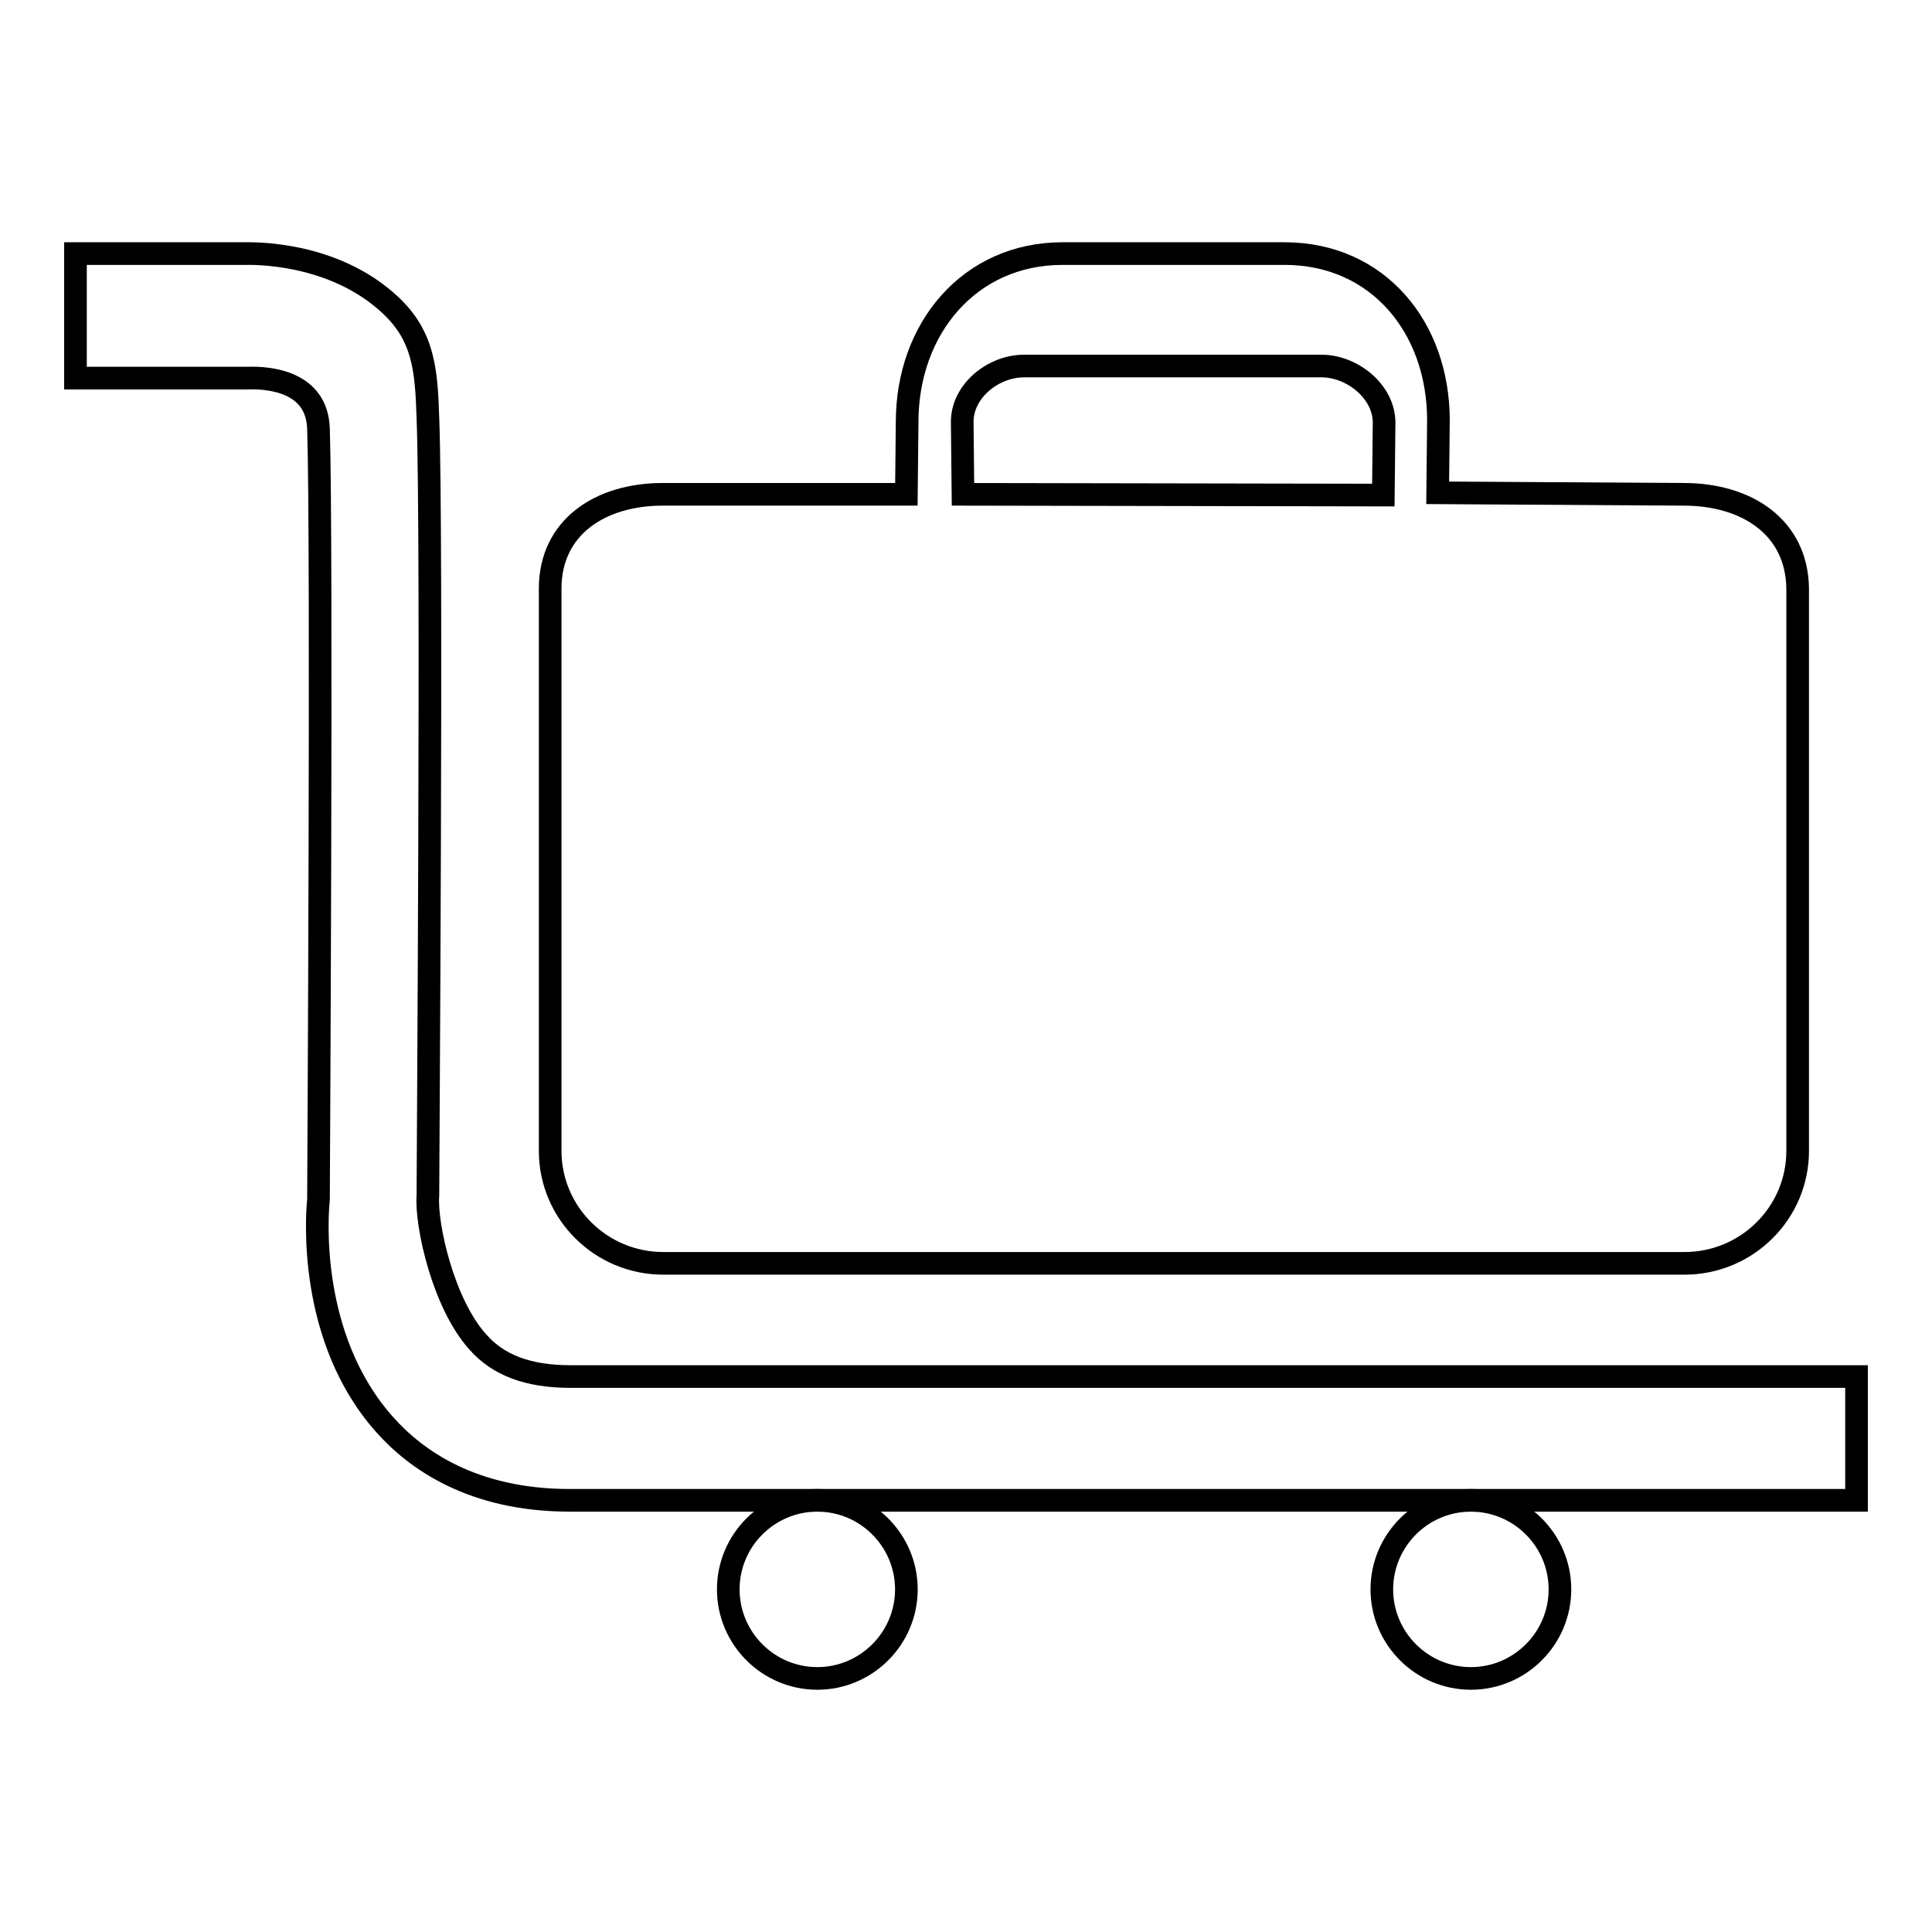 <?xml version="1.0" encoding="utf-8"?>
<!-- Svg Vector Icons : http://www.onlinewebfonts.com/icon -->
<!DOCTYPE svg PUBLIC "-//W3C//DTD SVG 1.1//EN" "http://www.w3.org/Graphics/SVG/1.1/DTD/svg11.dtd">
<svg version="1.1" xmlns="http://www.w3.org/2000/svg" xmlns:xlink="http://www.w3.org/1999/xlink" x="0px" y="0px" viewBox="0 0 256 256" enable-background="new 0 0 256 256" xml:space="preserve">
<g><g><path stroke-width="3" fill-opacity="0" stroke="#000000"  d="M183.3,65.6l-55.7-0.1l-0.1-9.6c0-4.1,4.1-7.4,8.2-7.4h39.4c4.1,0,8.3,3.4,8.3,7.5L183.3,65.6z M223.1,65.5l-32.6-0.2l0.1-9.6c0-12.3-8-22.1-20.4-22.1h-29.4c-12.4,0-20.6,10-20.6,22.3l-0.1,9.6H87.8c-8.2,0-14.9,4.3-14.9,12.5v74.5c0,8.2,6.7,14.9,15,14.9h135.3c8.3,0,15-6.7,15-14.9V78C238.1,69.8,231.4,65.5,223.1,65.5z"/><path stroke-width="3" fill-opacity="0" stroke="#000000"  d="M63.3,177.8c-4.6-5.1-6.9-15.6-6.6-19.4c0-3.7,0.6-87.6,0-103c-0.2-6.5-0.6-10.9-5-15c-7.6-7.1-18.3-6.8-19.2-6.8H10v16.5h22.8c2.8-0.1,9.2,0.4,9.4,6.7c0.5,15.1,0,102,0,102.2c-0.2,1.8-1.5,18.3,8.8,29.8c4.1,4.6,11.6,10,24.5,10h20.9h93H246v-16.4H75.6C70,182.4,66,180.9,63.3,177.8z"/><path stroke-width="3" fill-opacity="0" stroke="#000000"  d="M96.5,210.6c0,6.5,5.3,11.8,11.8,11.8c6.5,0,11.8-5.3,11.8-11.8c0-6.5-5.3-11.8-11.8-11.8C101.8,198.8,96.5,204.1,96.5,210.6z"/><path stroke-width="3" fill-opacity="0" stroke="#000000"  d="M183.1,210.6c0,6.5,5.3,11.8,11.8,11.8s11.8-5.3,11.8-11.8c0-6.5-5.3-11.8-11.8-11.8S183.1,204.1,183.1,210.6z"/></g></g>
</svg>